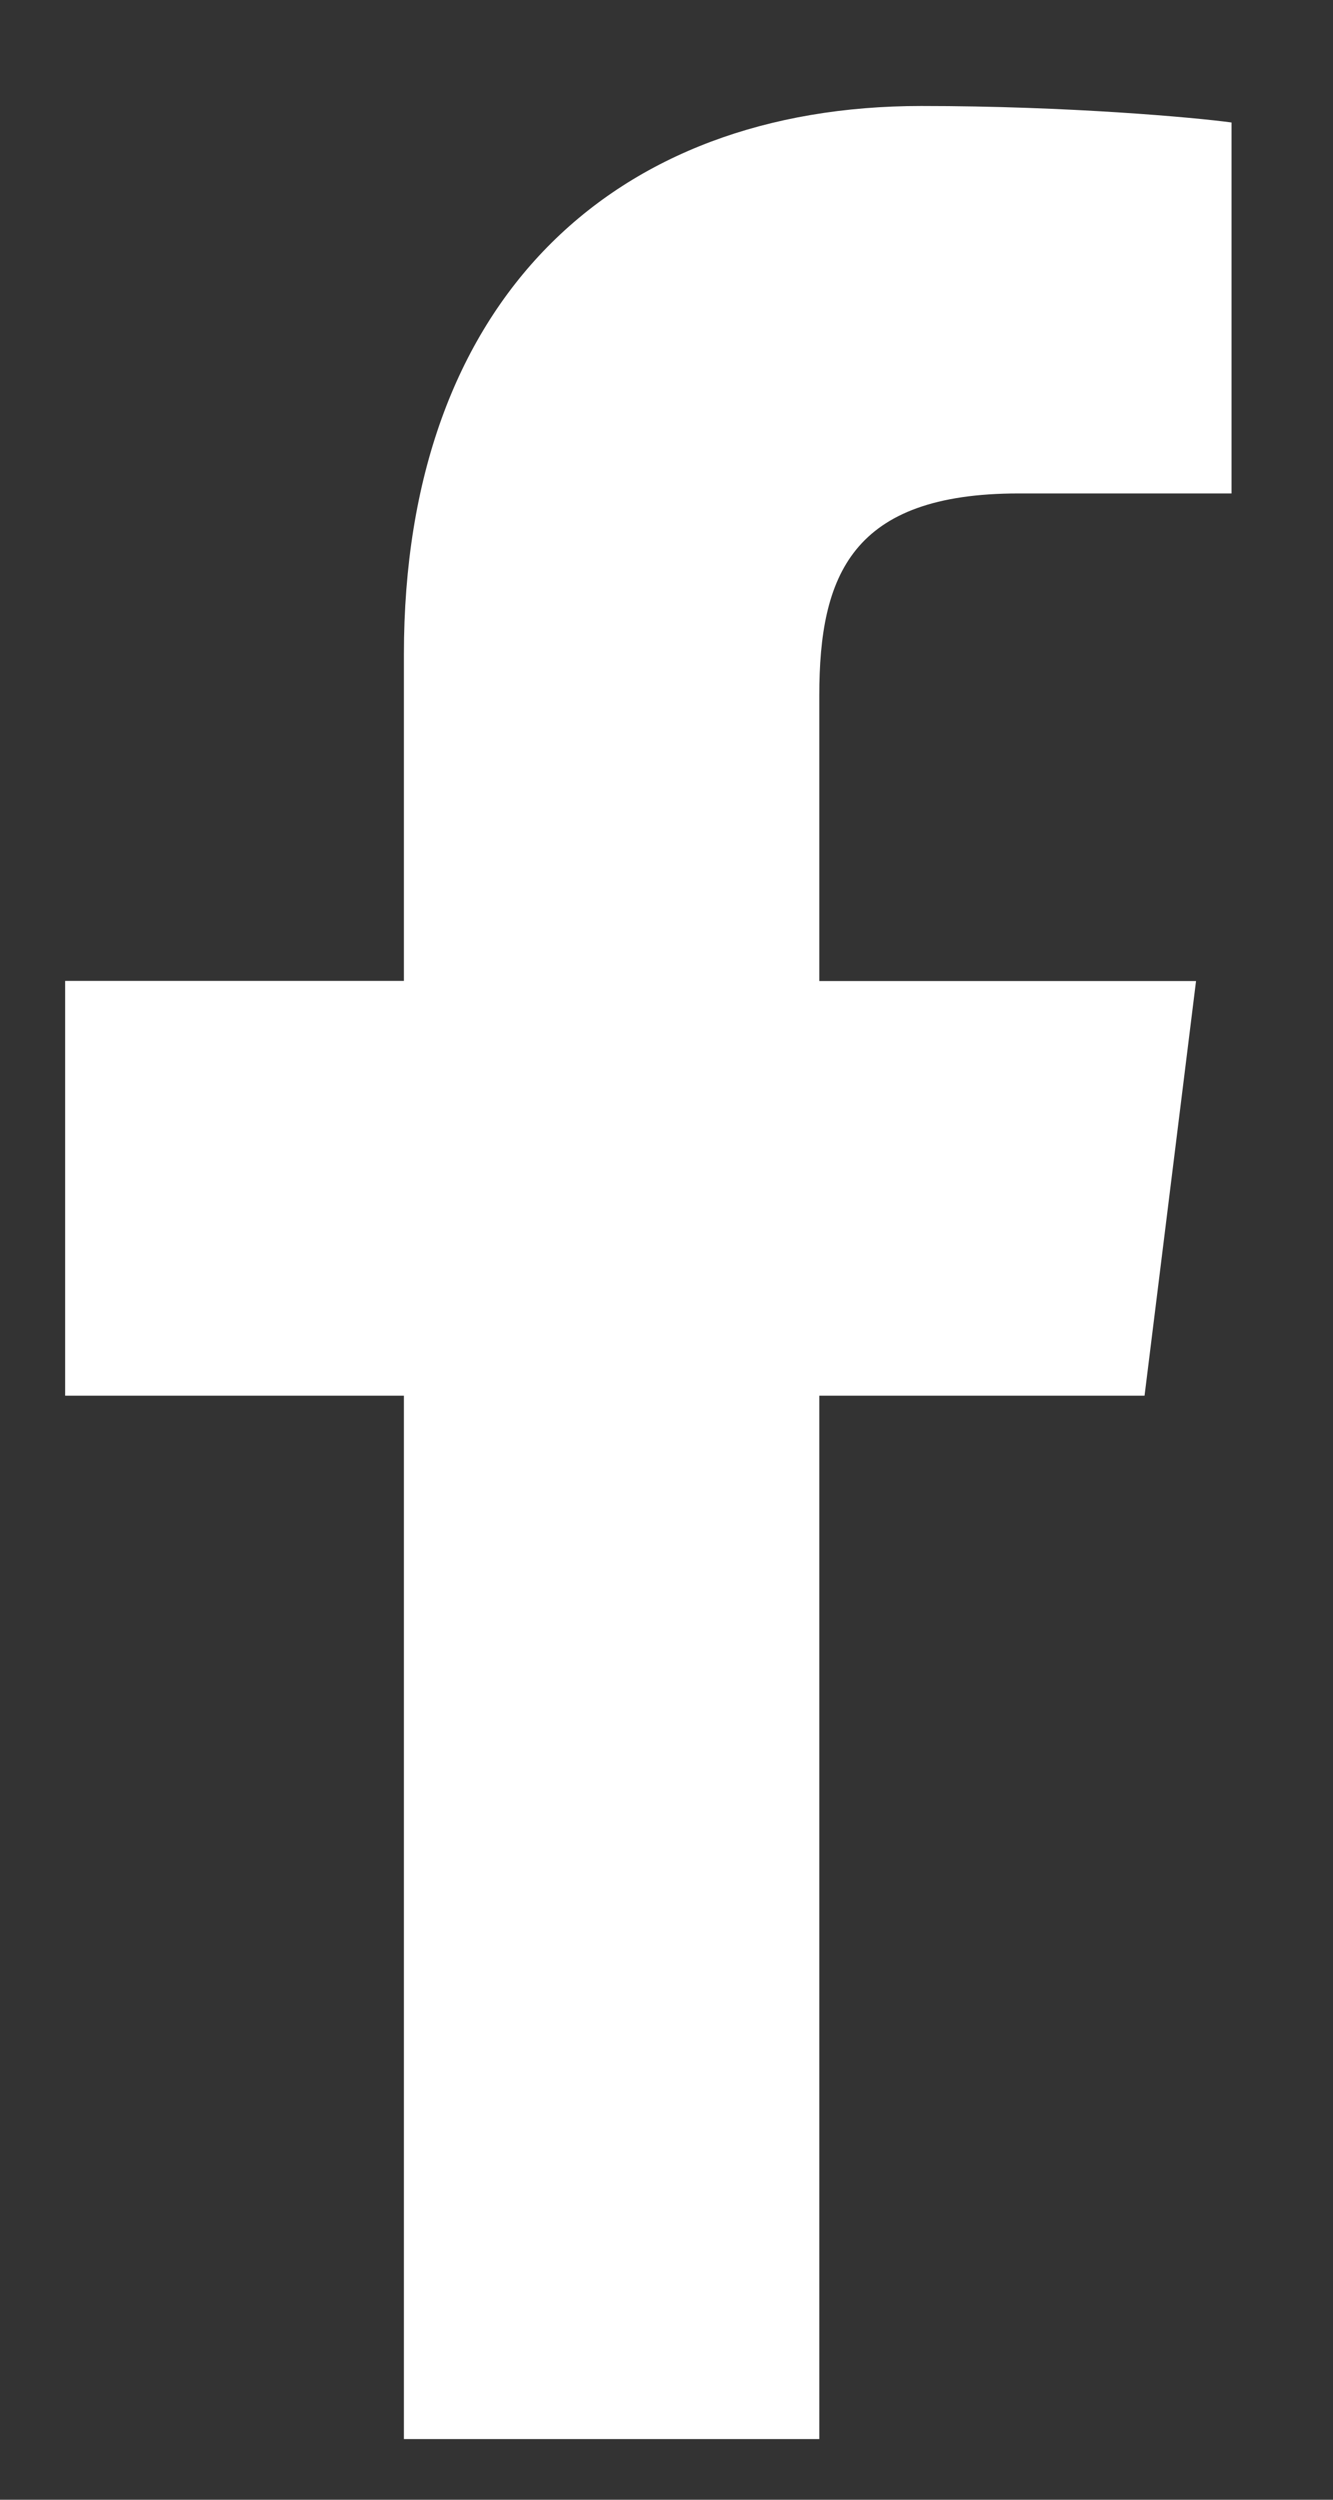<svg width="8" height="15" viewBox="0 0 8 15" fill="none" xmlns="http://www.w3.org/2000/svg">
<rect x="0" y="0" width="8" height="15" fill="#333333" stroke="none"/>
<path d="M6.113 2.961H7.391V0.735C7.171 0.705 6.412 0.636 5.529 0.636C3.686 0.636 2.424 1.795 2.424 3.926L2.424 5.886H0.391L0.391 8.375H2.424L2.424 14.636H4.917L4.917 8.375H6.869L7.178 5.887H4.917V4.173C4.917 3.453 5.111 2.961 6.113 2.961Z" fill="white"/>
</svg>
